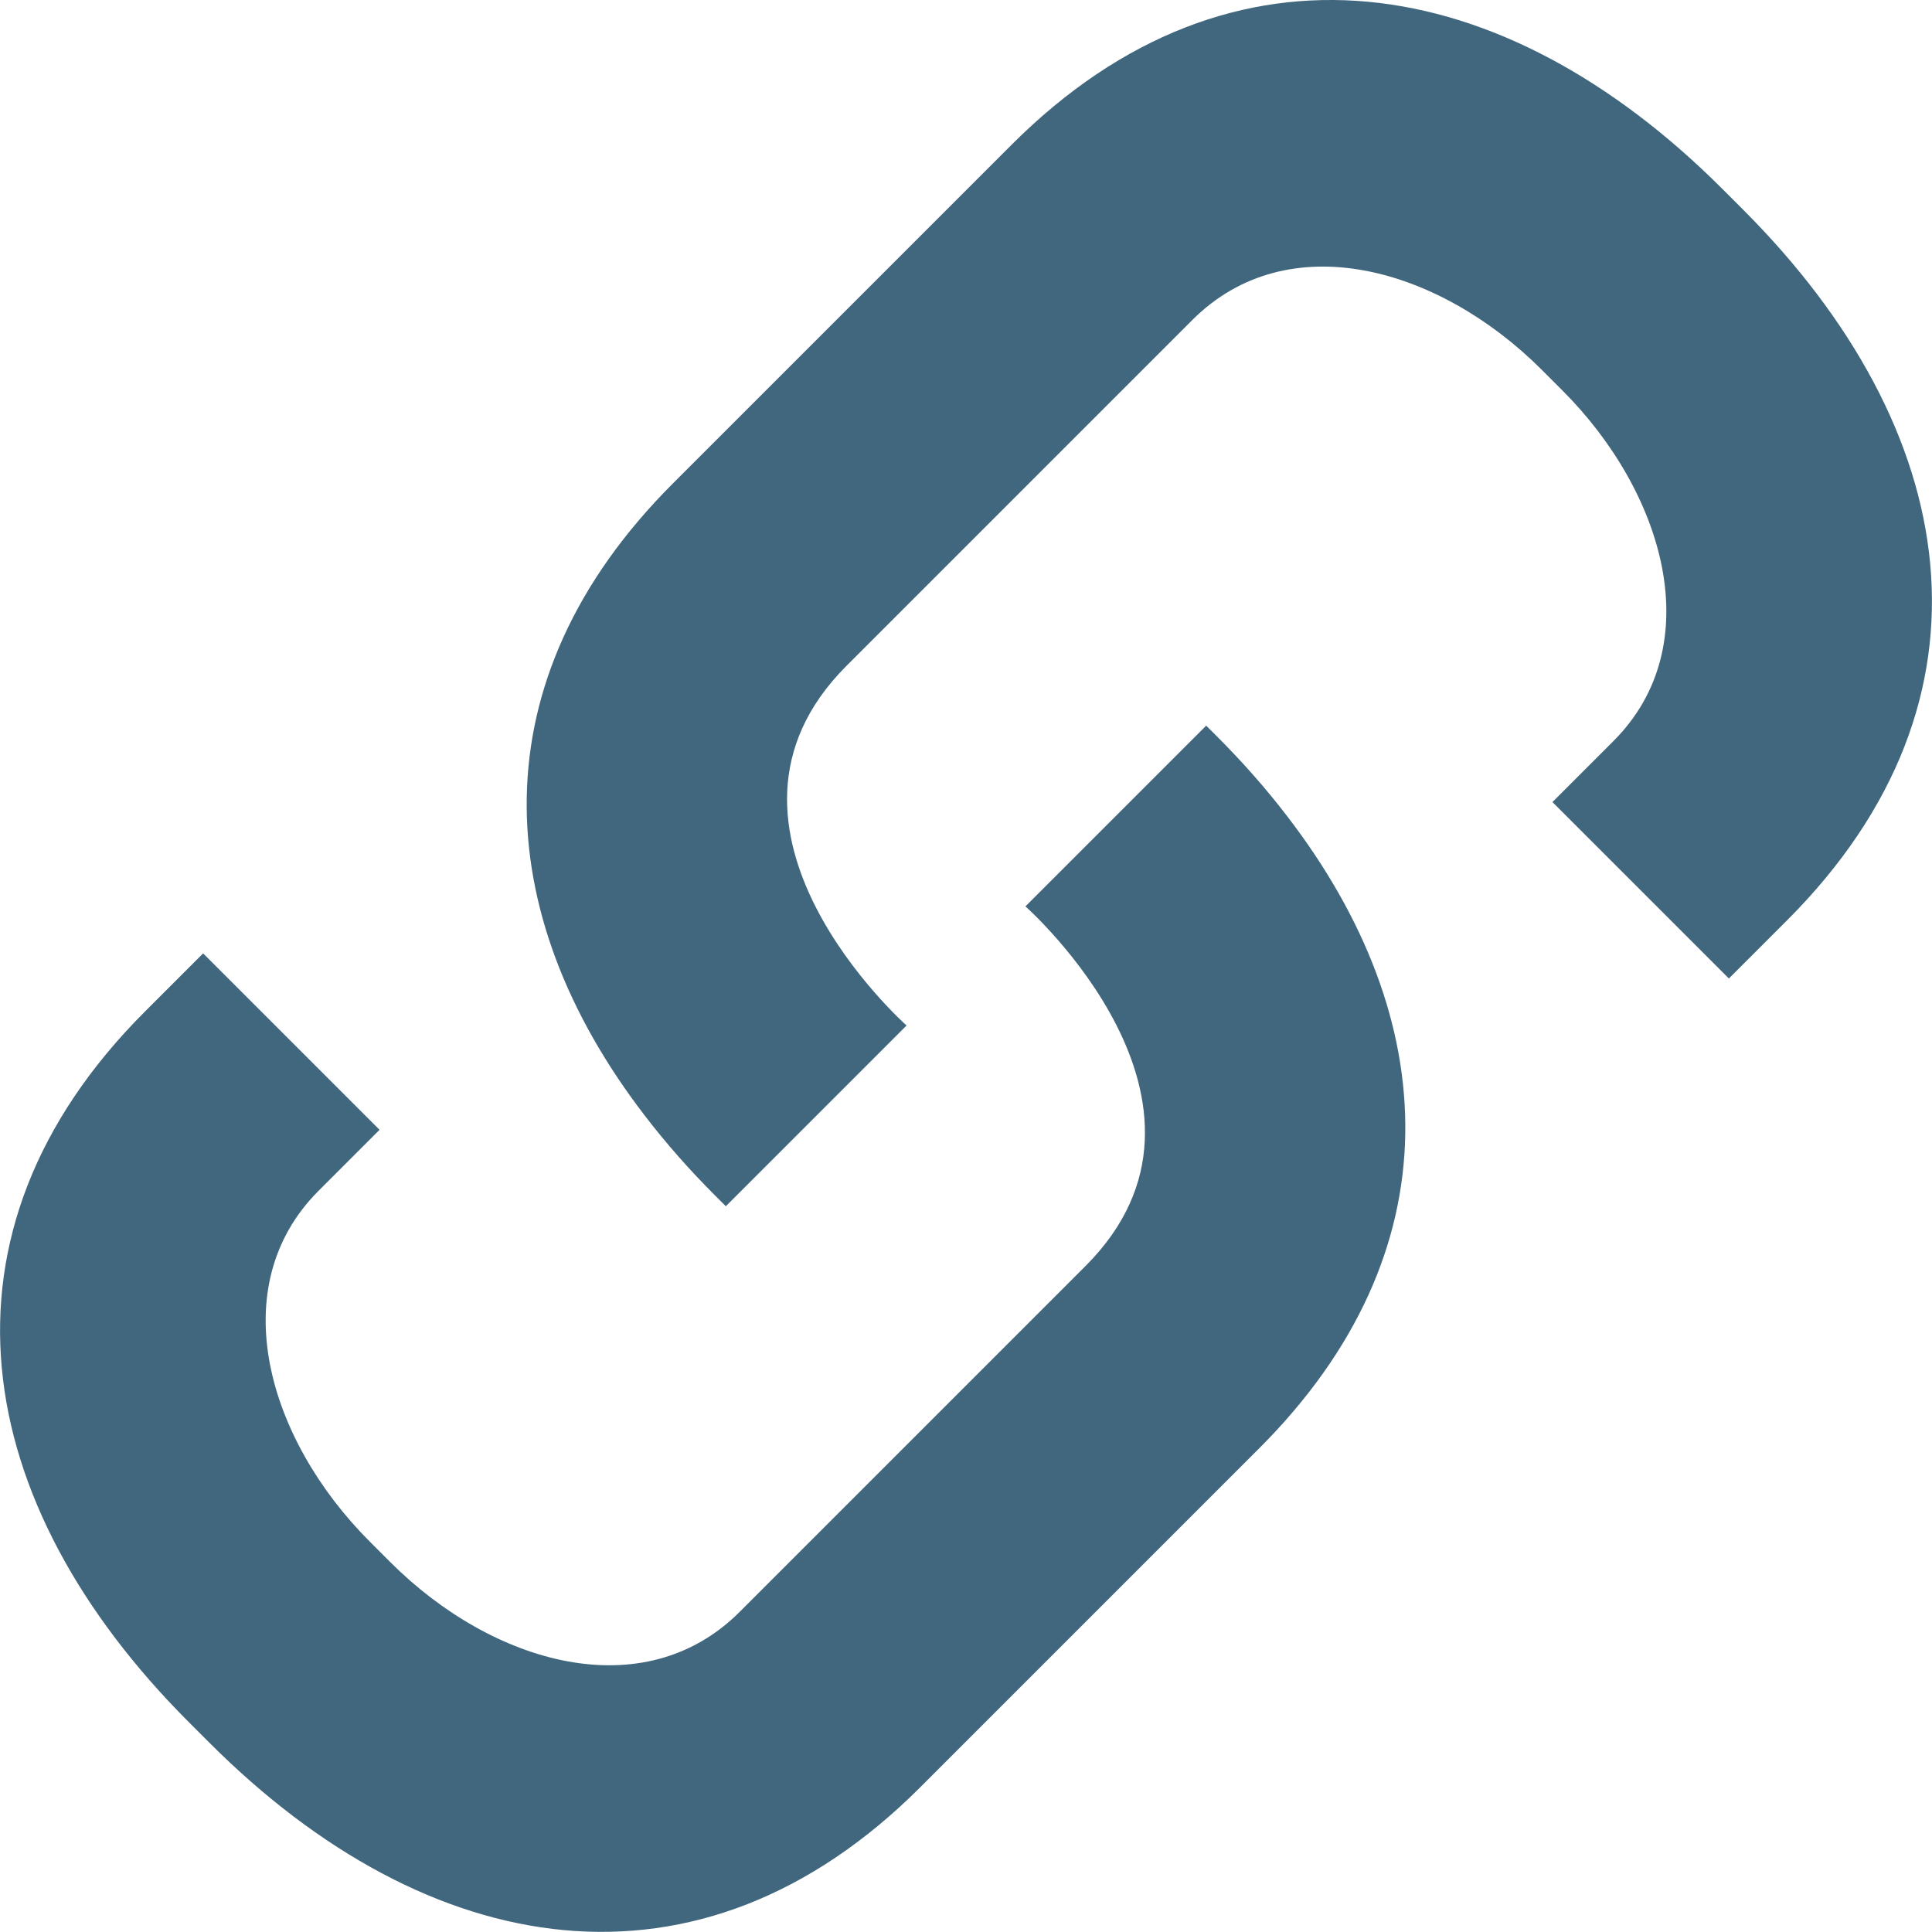<svg xmlns="http://www.w3.org/2000/svg" id="Camada_2" viewBox="0 0 291.92 291.9"><defs><style>.cls-1{fill:#41677e;}</style></defs><g id="Camada_1-2"><path class="cls-1" d="M139.09,270.01l51.17-51.17c29.71-29.71,27.73-64.94,4.24-95.5-3.18-4.15-6.74-8.2-10.7-12.15l-1.55-1.55-27.31,27.31s33.65,29.77,9.08,54.34l-52.26,52.26c-14.43,14.43-37.24,8.02-52.79-7.52l-3.1-3.1c-15.52-15.52-22.17-38.57-7.74-53l9.22-9.22-26.66-26.66-8.78,8.78c-33.5,33.5-26.42,74.35,6.65,107.41l3.1,3.1c33.06,33.06,73.94,40.17,107.43,6.67Z"></path><path class="cls-1" d="M152.83,21.89l-51.17,51.17c-29.71,29.71-27.73,64.94-4.24,95.5,3.18,4.15,6.74,8.2,10.7,12.15l1.55,1.55,27.31-27.31s-33.65-29.77-9.08-54.34l52.26-52.26c14.43-14.43,37.24-8.02,52.79,7.52l3.1,3.1c15.52,15.52,22.17,38.57,7.74,53l-9.22,9.22,26.66,26.66,8.78-8.78c33.5-33.5,26.42-74.35-6.65-107.41l-3.1-3.1c-33.06-33.06-73.94-40.17-107.43-6.67Z"></path></g></svg>